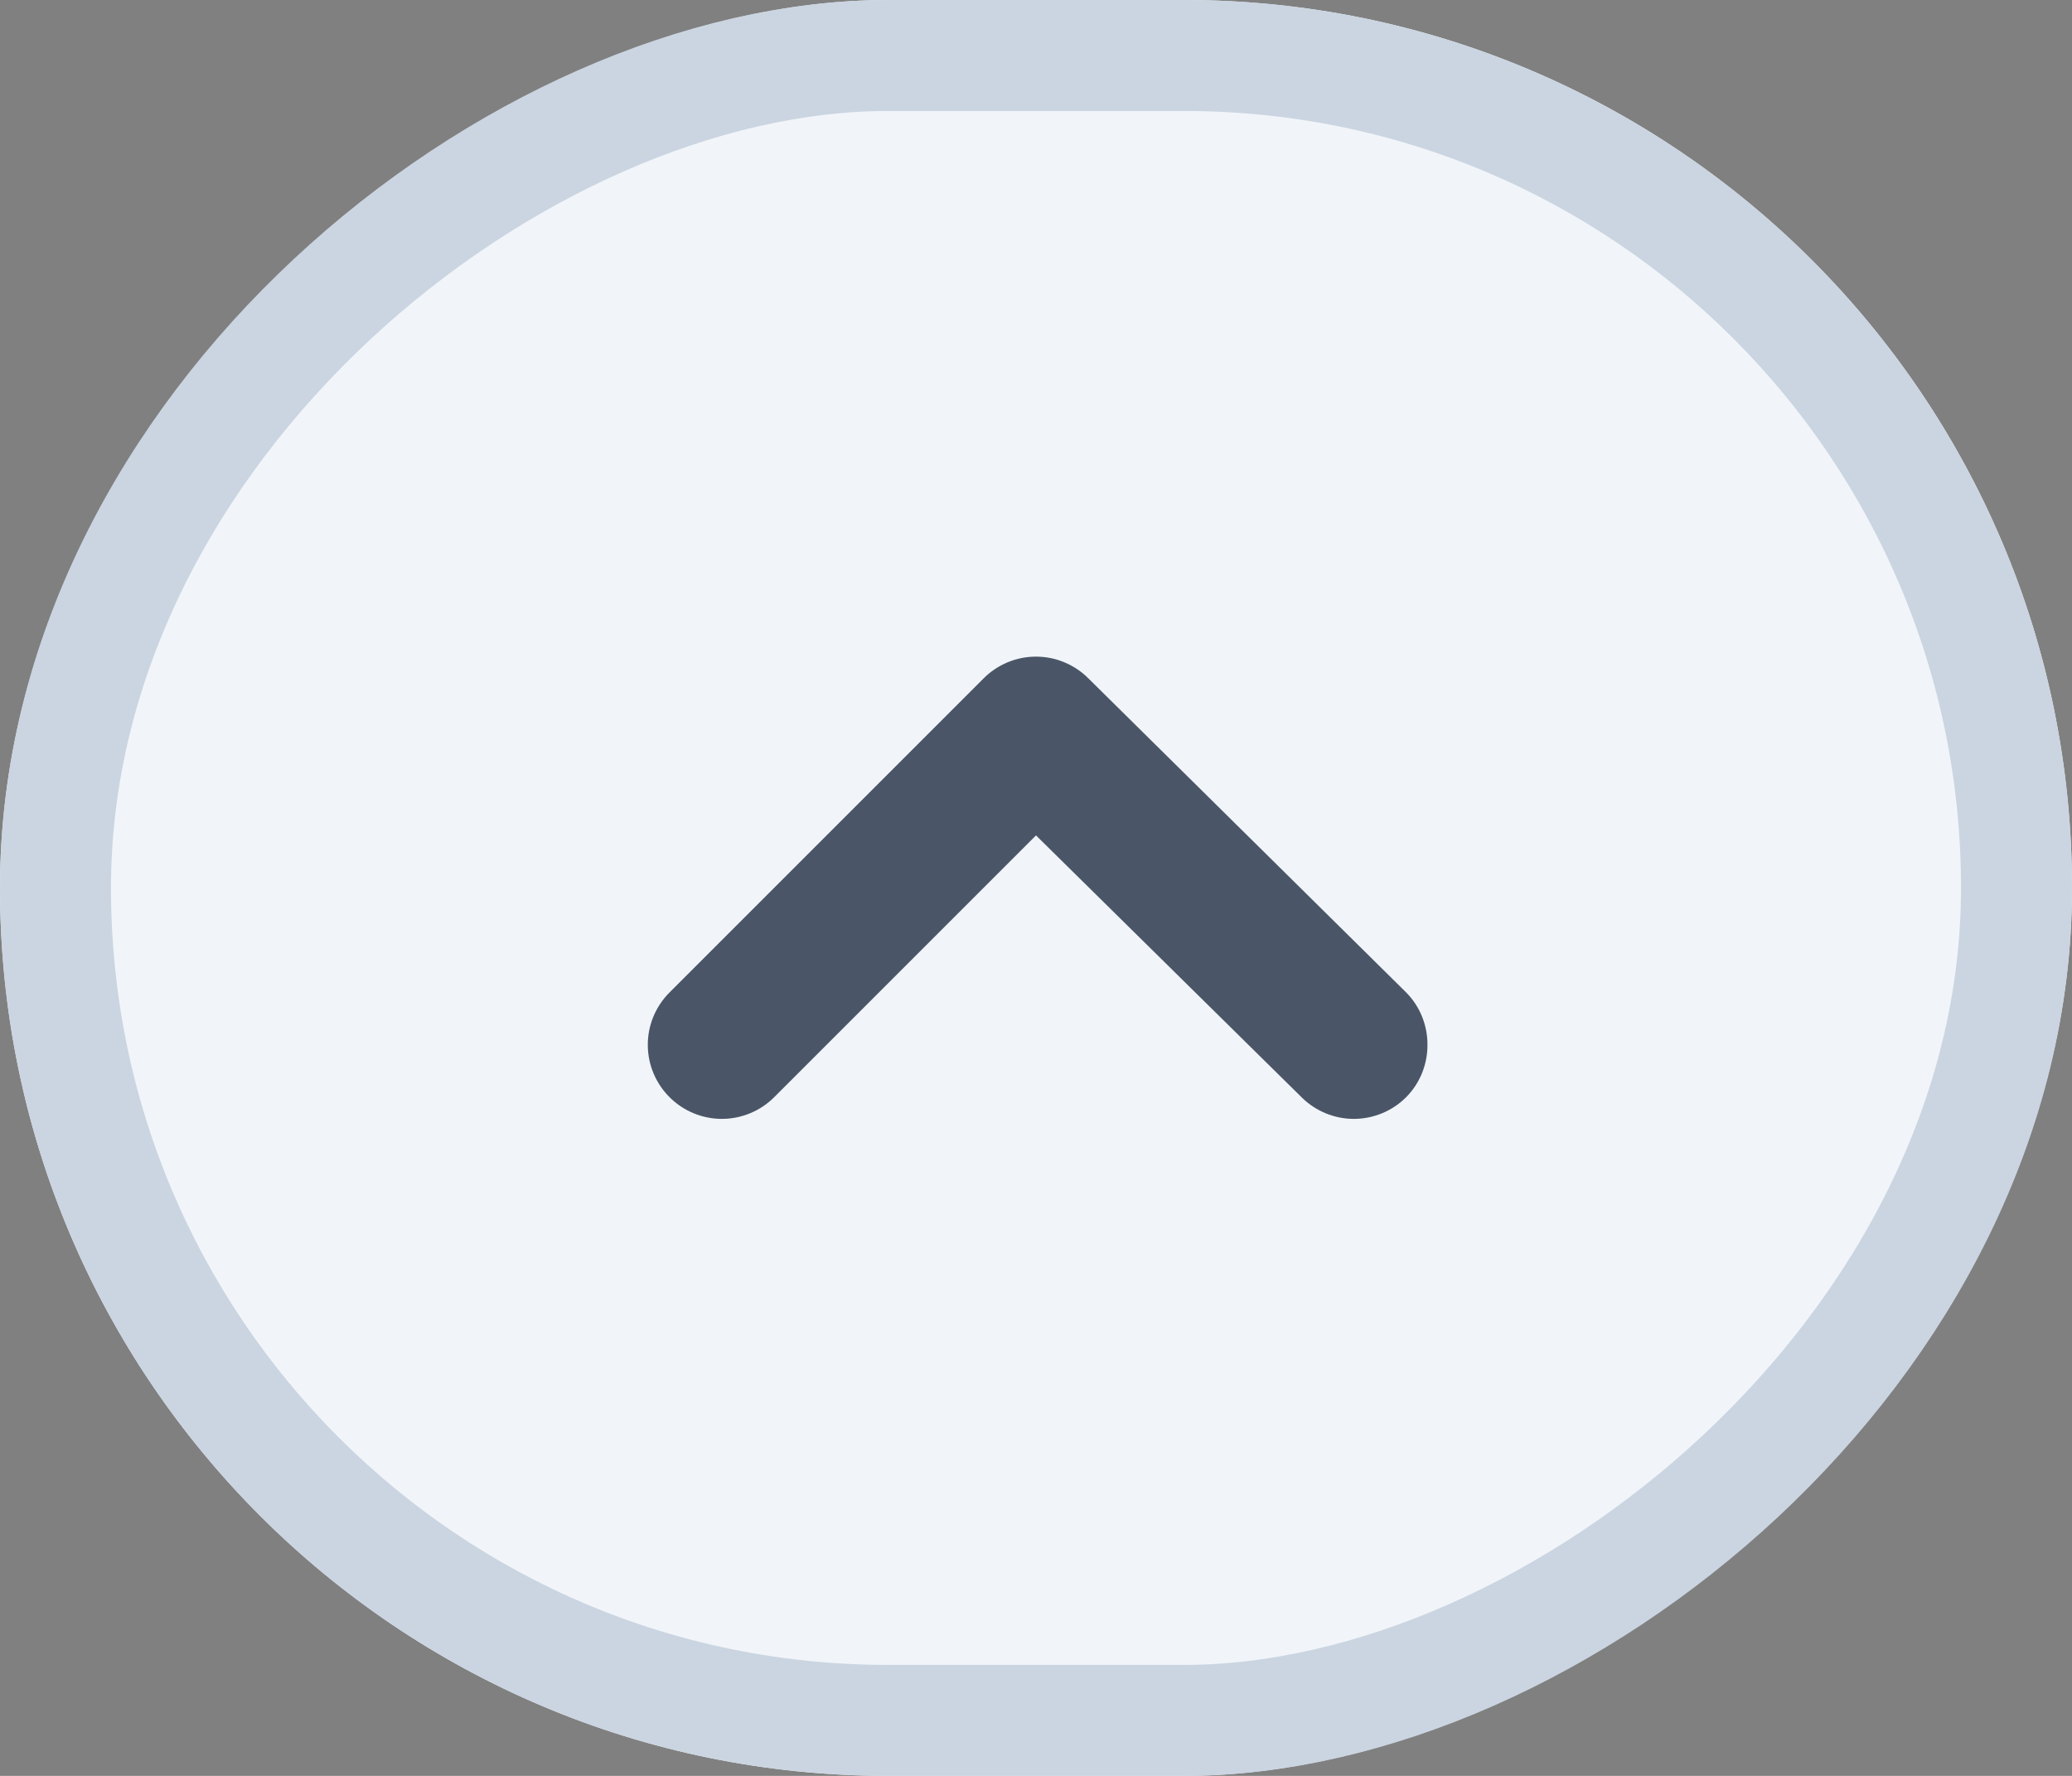 <svg width="28" height="24" viewBox="0 0 28 24" fill="none" xmlns="http://www.w3.org/2000/svg">
<rect x="0" y="0" width="28" height="24" fill="#808080" stroke="none"/>
<g clip-path="url(#clip0_12177_1953)">
<rect y="24" width="24" height="28" rx="12" transform="rotate(-90 0 24)" fill="#F1F5F9"/>
<path d="M14 11.29L10.46 14.83C10.273 15.016 10.019 15.121 9.755 15.121C9.491 15.121 9.237 15.016 9.05 14.83C8.956 14.737 8.882 14.626 8.831 14.505C8.78 14.383 8.754 14.252 8.754 14.12C8.754 13.988 8.78 13.857 8.831 13.735C8.882 13.614 8.956 13.503 9.05 13.41L13.29 9.17C13.383 9.076 13.493 9.002 13.615 8.951C13.737 8.9 13.868 8.874 14 8.874C14.132 8.874 14.263 8.9 14.384 8.951C14.506 9.002 14.617 9.076 14.71 9.17L19 13.41C19.093 13.503 19.166 13.614 19.216 13.736C19.265 13.858 19.291 13.988 19.29 14.12C19.291 14.252 19.265 14.382 19.216 14.504C19.166 14.626 19.093 14.737 19 14.83C18.813 15.016 18.559 15.121 18.295 15.121C18.031 15.121 17.777 15.016 17.59 14.83L14 11.29Z" fill="#4A5667"/>
</g>
<rect x="0.75" y="23.25" width="22.5" height="26.5" rx="11.25" transform="rotate(-90 0.75 23.25)" stroke="#CBD5E1" stroke-width="1.5"/>
<defs>
<clipPath id="clip0_12177_1953">
<rect y="24" width="24" height="28" rx="12" transform="rotate(-90 0 24)" fill="white"/>
</clipPath>
</defs>
</svg>
